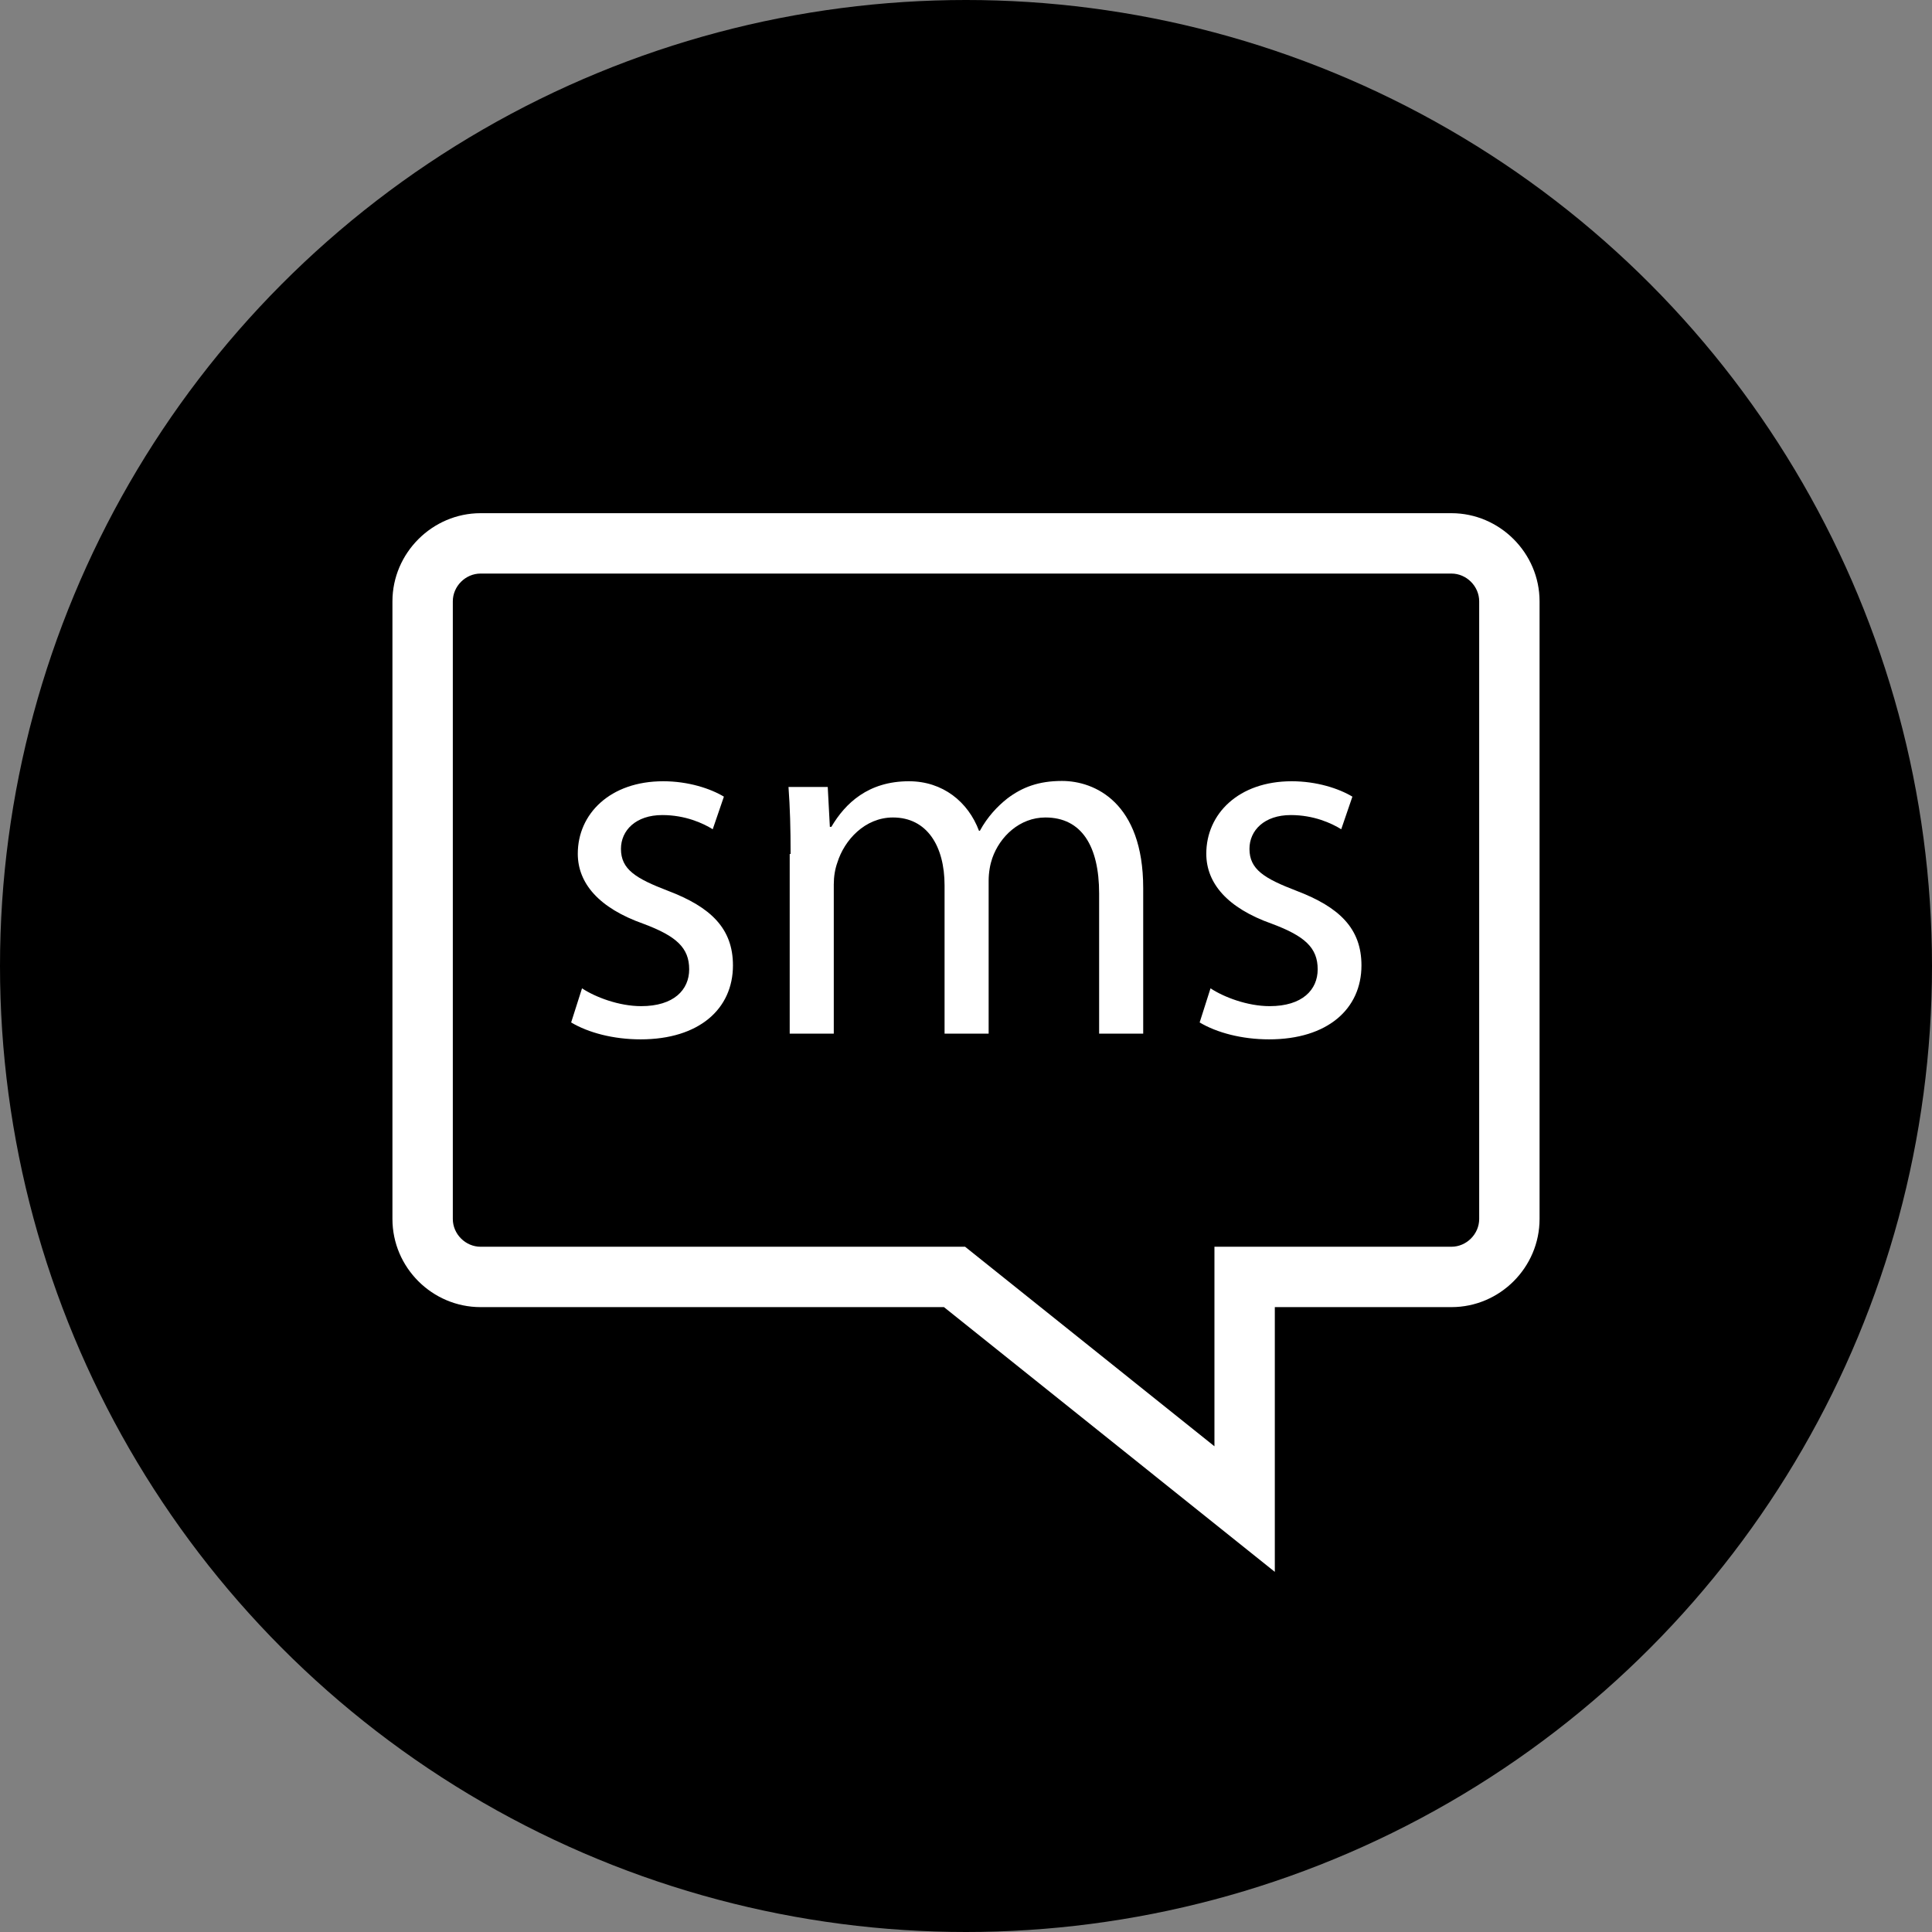 <?xml version="1.0" encoding="iso-8859-1"?>
<!-- Uploaded to: SVG Repo, www.svgrepo.com, Generator: SVG Repo Mixer Tools -->
<svg height="800px" width="800px" version="1.1" id="Layer_1" xmlns="http://www.w3.org/2000/svg" xmlns:xlink="http://www.w3.org/1999/xlink" 
	 viewBox="0 0 512 512" xml:space="preserve">
<rect x="0" y="0" width="512" height="512" fill="#808080" stroke="none"/>
<circle cx="256" cy="256" r="256"/>
<g>
	<path style="fill:#FFFFFF;" d="M384.64,152c4,0,7.36,3.36,7.36,7.36v163.68c0,4-3.36,7.36-7.36,7.36h-46.8h-16v16v36.88
		l-61.68-49.36l-4.4-3.52h-5.6h-122.8c-4,0-7.36-3.36-7.36-7.36V159.36c0-4,3.36-7.36,7.36-7.36H384.64 M384.64,136H127.36
		c-12.8,0-23.36,10.56-23.36,23.36v163.68c0,12.88,10.56,23.36,23.36,23.36h122.8l87.68,70.16V346.4h46.8
		c12.88,0,23.36-10.56,23.36-23.36V159.36C408,146.56,397.44,136,384.64,136L384.64,136z"/>
	<path style="fill:#FFFFFF;" d="M154.24,261.92c3.52,2.32,9.76,4.72,15.68,4.72c8.64,0,12.72-4.32,12.72-9.76
		c0-5.68-3.36-8.8-12.16-12.08c-11.76-4.16-17.36-10.72-17.36-18.56c0-10.56,8.56-19.2,22.64-19.2c6.64,0,12.48,1.92,16.08,4.08
		l-2.96,8.64c-2.56-1.6-7.28-3.76-13.36-3.76c-7.04,0-10.96,4.08-10.96,8.96c0,5.44,3.92,7.84,12.48,11.12
		c11.36,4.32,17.2,10,17.2,19.76c0,11.52-8.96,19.6-24.48,19.6c-7.2,0-13.84-1.76-18.4-4.48L154.24,261.92z"/>
	<path style="fill:#FFFFFF;" d="M209.52,226.32c0-6.8-0.16-12.32-0.56-17.76h10.4l0.56,10.56h0.4c3.68-6.24,9.76-12.08,20.56-12.08
		c8.96,0,15.68,5.44,18.56,13.12h0.24c2-3.68,4.64-6.48,7.28-8.56c3.92-2.96,8.24-4.64,14.48-4.64c8.64,0,21.52,5.68,21.52,28.4
		v38.56h-11.68V236.8c0-12.56-4.64-20.16-14.24-20.16c-6.8,0-12.08,5.04-14.08,10.8c-0.56,1.6-0.96,3.76-0.96,6v40.48h-11.68v-39.28
		c0-10.4-4.64-18-13.68-18c-7.44,0-12.88,6-14.72,11.92c-0.64,1.76-0.96,3.76-0.96,5.84v39.52h-11.68v-47.6H209.52z"/>
	<path style="fill:#FFFFFF;" d="M320.8,261.92c3.52,2.32,9.76,4.72,15.68,4.72c8.64,0,12.72-4.32,12.72-9.76
		c0-5.68-3.36-8.8-12.16-12.08c-11.76-4.16-17.36-10.72-17.36-18.56c0-10.56,8.56-19.2,22.64-19.2c6.64,0,12.48,1.92,16.08,4.08
		l-2.96,8.64c-2.56-1.6-7.28-3.76-13.36-3.76c-7.04,0-10.96,4.08-10.96,8.96c0,5.44,3.92,7.84,12.48,11.12
		c11.36,4.32,17.2,10,17.2,19.76c0,11.52-8.96,19.6-24.48,19.6c-7.2,0-13.84-1.76-18.4-4.48L320.8,261.92z"/>
</g>
</svg>